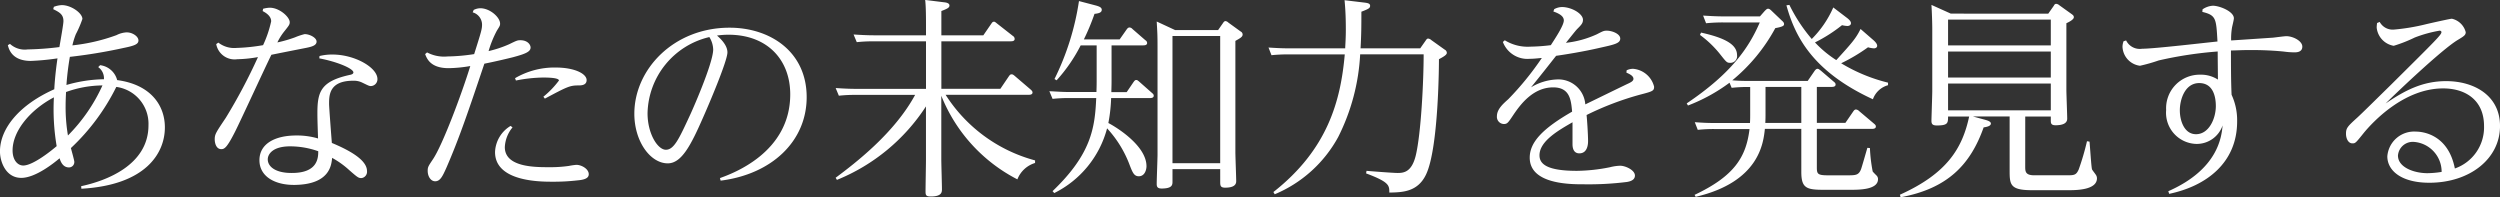 <svg xmlns="http://www.w3.org/2000/svg" width="305.136" height="24.076" viewBox="0 0 305.136 24.076"><rect x="0" y="0" width="305.136" height="24.076" fill="#333333" stroke="none"/><g transform="translate(1265 -589)"><path d="M14.95-13.728a1.668,1.668,0,0,1,.7,1.482,17.237,17.237,0,0,0-4.576.7,34.153,34.153,0,0,1,.416-3.432,63.77,63.77,0,0,0,6.578-1.092c1.274-.26,1.794-.442,1.794-.91,0-.494-.728-.988-1.43-.988a3.019,3.019,0,0,0-1.248.338A22.583,22.583,0,0,1,11.8-16.38a8.959,8.959,0,0,1,.416-1.352,13.106,13.106,0,0,0,.806-1.872c0-.7-1.352-1.69-2.522-1.69a3.2,3.2,0,0,0-.962.208l-.078.286c.728.364,1.248.624,1.248,1.456,0,.364-.312,2.106-.494,3.172a35.948,35.948,0,0,1-3.874.286,2.668,2.668,0,0,1-2.158-.676l-.26.156c.13.546.546,1.924,2.808,1.924a29.739,29.739,0,0,0,3.25-.312c-.1.676-.312,2.236-.39,3.77-4.264,1.9-6.63,4.784-6.63,7.592,0,1.2.676,3.224,2.6,3.224,1.768,0,4.056-1.872,4.68-2.392.1.338.364,1.118,1.144,1.118a.655.655,0,0,0,.65-.7c0-.156-.364-1.456-.416-1.664A26.049,26.049,0,0,0,17.16-11.31a4.538,4.538,0,0,1,3.926,4.68c0,4.914-5.278,6.812-8.216,7.436l.026.312C20.7.676,23.088-3.172,23.088-6.37c0-2.678-1.716-5.226-5.824-5.772a2.449,2.449,0,0,0-2.08-1.82Zm-3.926,3.042a13.4,13.4,0,0,1,4.446-.806,20.781,20.781,0,0,1-4.212,6.11,20.618,20.618,0,0,1-.286-3.588C10.972-9.568,11-10.14,11.024-10.686ZM9.88-4.082C9.464-3.718,7.046-1.716,5.8-1.716c-.676,0-1.3-.65-1.3-1.846,0-2.314,2.08-4.914,5.044-6.474A26.857,26.857,0,0,0,9.88-4.082ZM41.938-14.794c2.21.416,4.16,1.248,4.16,1.716,0,.182-.234.26-.364.286-3.64.78-4.03,2.08-4.03,4.706,0,.416,0,.7.078,3.068a9.092,9.092,0,0,0-2.652-.364c-2.574,0-4.5.988-4.5,3.016S36.582.7,39,.65c4.186-.078,4.42-2.392,4.5-3.3A10.6,10.6,0,0,1,45.6-1.144c1.014.884,1.118.962,1.482.962a.776.776,0,0,0,.676-.858c0-1.248-1.794-2.392-4.29-3.432-.052-.65-.338-4.342-.338-4.758,0-1.04,0-2.834,2.938-2.834a2.34,2.34,0,0,1,1.118.234c.754.364.832.416,1.066.416a.831.831,0,0,0,.78-.858c0-1.4-2.756-2.99-5.486-2.99a6.425,6.425,0,0,0-1.586.182Zm-.13,11.336c0,.806-.052,2.678-3.276,2.652-1.95,0-2.886-.78-2.886-1.664,0-.624.6-1.586,2.73-1.586A10.249,10.249,0,0,1,41.808-3.458ZM35.022-20.566c.286.156,1.04.546,1.04,1.248a13.762,13.762,0,0,1-.988,2.912,22.575,22.575,0,0,1-3.25.338,3.138,3.138,0,0,1-2.21-.65l-.26.182a2.282,2.282,0,0,0,2.574,1.846,15.668,15.668,0,0,0,2.522-.26,67.426,67.426,0,0,1-3.926,7.41c-1.2,1.794-1.352,2-1.352,2.626,0,.416.156,1.2.806,1.2.39,0,.7-.208,1.664-2.106.676-1.326,3.718-7.956,4.446-9.412,1.144-.234,2.6-.52,4.316-.858.624-.13,1.2-.286,1.2-.754s-.832-.91-1.456-.91a7.713,7.713,0,0,0-1.17.39,15.756,15.756,0,0,1-2.158.624,6.757,6.757,0,0,1,.806-1.3c.624-.78.7-.884.7-1.17,0-.624-1.248-1.768-2.444-1.768a3.891,3.891,0,0,0-.806.13Zm25.636.156A1.57,1.57,0,0,1,61.8-18.928c0,.572-.1.884-.962,3.614a22.725,22.725,0,0,1-3.25.286,4.424,4.424,0,0,1-2.5-.494l-.234.208c.208.546.65,1.716,2.86,1.716a16.6,16.6,0,0,0,2.652-.26c-1.066,3.458-3.38,9.62-4.55,11.362-.572.858-.65.962-.65,1.43,0,.7.39,1.274.91,1.274.624,0,.91-.624,1.378-1.664,1.56-3.588,2.652-6.812,4.628-12.688,1.43-.286,2.834-.624,3.458-.78,1.56-.416,2.184-.676,2.184-1.2,0-.312-.338-.884-1.248-.884-.364,0-.468.052-1.378.494a13.94,13.94,0,0,1-2.5.832,13.054,13.054,0,0,1,1.014-2.5c.364-.572.39-.624.39-.858,0-.754-1.222-1.872-2.418-1.872a1.839,1.839,0,0,0-.806.208Zm5.278,8.32a17.8,17.8,0,0,1,3.3-.364c.416,0,1.95,0,1.95.364a10.968,10.968,0,0,1-1.9,1.976l.182.234c2.73-1.456,3.042-1.612,4.108-1.612.286,0,.988,0,.988-.65,0-.78-1.482-1.534-3.77-1.534a9.533,9.533,0,0,0-4.966,1.3Zm-.65,5.538a3.892,3.892,0,0,0-1.9,3.2C63.388.26,68.926.26,70.356.26A25.182,25.182,0,0,0,73.424.1c.936-.078,1.4-.286,1.4-.754,0-.65-.884-1.144-1.508-1.144a7.8,7.8,0,0,0-.91.13,15.631,15.631,0,0,1-2.444.156c-1.716,0-5.382,0-5.382-2.444A4.064,4.064,0,0,1,65.52-6.37ZM90.922.13c6.214-.78,10.5-4.784,10.5-10.192,0-5.564-4.472-8.476-9.412-8.476-6.838,0-11.622,5.1-11.622,10.5,0,3.38,1.95,6.058,4.082,6.058,1.69,0,2.834-2.236,4.316-5.616.624-1.4,2.964-6.864,2.964-7.93,0-.962-1.014-1.82-1.274-2.054a10.264,10.264,0,0,1,1.4-.1c4.758,0,7.54,3.068,7.54,7.28,0,7.1-6.994,9.646-8.58,10.218ZM89.544-17.394a3.021,3.021,0,0,1,.468,1.508c0,1.716-2.678,7.722-2.86,8.086-1.3,2.808-1.924,4.16-2.912,4.16C83.226-3.64,82-5.616,82-8.086A9.762,9.762,0,0,1,89.544-17.394ZM129.3-2.34a18.683,18.683,0,0,1-10.92-8.008h10.114c.156,0,.494,0,.494-.286,0-.156-.13-.26-.208-.338l-1.976-1.69c-.182-.156-.26-.182-.364-.182-.182,0-.234.1-.338.234l-1.04,1.534h-7.2v-5.8h8.424c.182,0,.52,0,.52-.286a.419.419,0,0,0-.208-.364l-1.924-1.508c-.26-.208-.286-.234-.39-.234-.156,0-.208.078-.338.26l-.962,1.4h-5.122v-2.964c.754-.286.988-.416.988-.676,0-.286-.39-.364-.65-.39l-2.314-.286c.1.806.1,2.418.1,3.016v1.3h-6.214c-1.04,0-1.872-.052-2.626-.1l.39.936a17.145,17.145,0,0,1,2.028-.1h6.422v5.8h-8.4c-1.066,0-1.872-.052-2.626-.1l.39.936a17.145,17.145,0,0,1,2.028-.1h7.28c-2.522,4.654-7.228,8.268-9.7,10.114l.156.26a23.456,23.456,0,0,0,10.868-8.97v6.552c0,.546-.052,3.224-.052,3.822,0,.442.052.624.624.624,1.378,0,1.378-.546,1.378-.91,0-.52-.078-3.068-.078-3.64v-7.748A19.683,19.683,0,0,0,127.14-.026a3.367,3.367,0,0,1,2.158-2Zm9.334-14.04h3.848c.13,0,.494,0,.494-.286a.392.392,0,0,0-.208-.338l-1.586-1.378a.5.5,0,0,0-.364-.182c-.1,0-.208.052-.338.234l-.858,1.222h-4.368a27.226,27.226,0,0,0,1.3-3.12c.52-.052.884-.156.884-.494,0-.26-.234-.39-.7-.52l-2.08-.546a32.021,32.021,0,0,1-2.99,9.516l.26.156a19.363,19.363,0,0,0,2.938-4.264h1.95v3.874c0,.858,0,.962-.026,1.82h-3.12c-1.092,0-1.586-.052-2.626-.1l.39.936a17.965,17.965,0,0,1,2.028-.1h3.3c-.156,3.64-.6,6.838-5.33,11.362l.208.234a12.332,12.332,0,0,0,6.448-7.9,13.64,13.64,0,0,1,2.782,4.55c.338.858.52,1.3,1.092,1.3.728,0,.936-.806.936-1.222,0-2.652-4.082-4.992-4.654-5.278a19.156,19.156,0,0,0,.338-3.042h4.706c.13,0,.494,0,.494-.286,0-.13-.052-.208-.208-.338l-1.56-1.378c-.156-.13-.234-.208-.364-.208s-.208.078-.338.26l-.832,1.222h-1.872c.026-.962.026-1.066.026-1.508Zm7.748-1.872-2.236-1.04c.078,1.4.1,1.586.1,3.146V-3.068c0,.52-.1,3.016-.1,3.588,0,.312.052.572.6.572,1.326,0,1.326-.468,1.326-.858V-1.274h5.824V.234c0,.468,0,.754.6.754.754,0,1.352-.182,1.352-.78,0-.52-.1-2.99-.1-3.562V-16.926c.6-.338.884-.494.884-.78a.408.408,0,0,0-.234-.364l-1.508-1.092a.621.621,0,0,0-.338-.182c-.13,0-.208.078-.312.234l-.6.858Zm5.512.728V-2h-5.824V-17.524Zm6.656,19.318A15.724,15.724,0,0,0,166.3-5.2a25.283,25.283,0,0,0,2.678-10.088h7.748c0,3.25-.312,9.646-.962,12.35-.494,2-1.43,2.132-2.21,2.132-.546,0-3.2-.208-3.8-.26l-.052.312c2.86,1.066,2.834,1.482,2.834,2.34,1.612-.026,3.458-.078,4.472-2.184,1.586-3.25,1.586-14.04,1.586-14.092.52-.286.962-.52.962-.78a.455.455,0,0,0-.26-.39l-1.638-1.17a.683.683,0,0,0-.39-.182c-.1,0-.208.1-.286.234l-.676.962h-7.28c.1-1.794.1-2.808.1-4.472.884-.338,1.066-.442,1.066-.728s-.312-.338-.728-.39l-2.392-.286c.13,1.326.156,2.522.156,3.614,0,.962-.052,1.638-.078,2.262h-6.76c-1.04,0-1.872-.052-2.6-.1l.364.936a19.269,19.269,0,0,1,2.054-.1h6.89c-.494,5.642-2.08,11.6-8.71,16.8Zm46.306-13.13a2.887,2.887,0,0,0-2.574-2.184,1.815,1.815,0,0,0-.78.182l-.026.286c.208.1.858.338.858.754,0,.286-.364.442-.624.572-.78.364-4.758,2.314-5.252,2.548a3.294,3.294,0,0,0-3.484-3.042,6.6,6.6,0,0,0-3.146.962c1.17-1.43,2.366-2.964,3.068-3.848.936-.13,3.276-.494,5.382-.988,1.768-.39,2.444-.546,2.444-1.118s-.988-.962-1.638-.962c-.364,0-.468.052-1.222.442a12.258,12.258,0,0,1-3.77,1.04c.754-.936,1.092-1.378,1.352-1.664.52-.52.728-.728.728-1.144,0-.754-1.4-1.56-2.574-1.56a2.078,2.078,0,0,0-.936.26l-.1.286c.832.286,1.274.624,1.274,1.092,0,.624-1.118,2.288-1.586,3.016a22.181,22.181,0,0,1-2.5.182,5.31,5.31,0,0,1-3.12-.78l-.234.208a3.207,3.207,0,0,0,3.3,2.054c.572,0,1.092-.078,1.456-.1a35.865,35.865,0,0,1-4.082,5.018c-.572.52-1.4,1.2-1.4,2.08a.875.875,0,0,0,.832.962c.442,0,.52-.13,1.248-1.222.806-1.17,2.34-3.25,4.784-3.25,2.054,0,2.184,1.56,2.314,2.964-3.536,2.028-5.174,3.692-5.174,5.616,0,3.25,4.94,3.25,6.6,3.25a37.548,37.548,0,0,0,5.278-.286c.286-.052.962-.182.962-.78,0-.676-1.17-1.2-1.794-1.2a5.616,5.616,0,0,0-1.248.182,21.389,21.389,0,0,1-4.03.442c-3.77,0-4.576-.884-4.576-1.9,0-1.742,2.366-3.068,4.03-4.03v2.652c0,.234,0,1.144.832,1.144,1.066,0,1.066-1.274,1.066-1.508,0-.832-.13-2.756-.182-3.172a36.107,36.107,0,0,1,6.474-2.47C204.672-10.764,204.854-10.816,204.854-11.336Zm5.07,13.442c7.774-1.82,8.268-6.578,8.45-8.294h4.446V-.936c0,1.976.624,2.184,2.73,2.184h3.2c1.144,0,3.432,0,3.432-1.3a.609.609,0,0,0-.208-.468c-.078-.078-.39-.39-.442-.468a19.161,19.161,0,0,1-.338-2.86l-.312-.026c-.13.442-.7,2.444-.78,2.626-.286.728-.676.728-1.664.728H226.07c-1.274,0-1.352-.182-1.352-.988v-4.68h6.708c.13,0,.494,0,.494-.286,0-.13-.052-.208-.208-.338l-1.846-1.56a.607.607,0,0,0-.364-.182c-.13,0-.208.052-.338.234l-.962,1.4h-3.484V-11.31h1.794c.13,0,.494,0,.494-.286,0-.156-.078-.234-.208-.338l-1.612-1.378c-.156-.1-.234-.208-.39-.208-.13,0-.234.1-.338.234l-.858,1.248h-7.046c-1.014,0-1.534-.026-2.158-.078a21.4,21.4,0,0,0,5.252-6.37c1.04-.182,1.066-.338,1.066-.494s-.078-.26-.286-.442l-1.2-1.144c-.234-.234-.338-.286-.468-.286s-.234.1-.416.286l-.572.65H213.46c-1.04,0-1.82-.052-2.626-.1l.364.936a20.084,20.084,0,0,1,2.054-.1h4.5c-1.352,3.146-3.536,6.266-8.918,9.88l.156.26a21.109,21.109,0,0,0,5.07-2.782l.26.624a17.638,17.638,0,0,1,2.262-.1v3.068c0,.546,0,.91-.026,1.326H212.42c-1.066,0-1.56-.026-2.6-.1l.364.936a17.362,17.362,0,0,1,2.028-.1h4.29c-.416,3.484-1.924,5.772-6.708,8.034Zm8.528-13.416h4.368v4.394h-4.394c.026-.494.026-.78.026-1.3Zm11.6-7.072c-.572,1.17-1.092,1.742-2.964,3.8a13.426,13.426,0,0,1-2.6-2.158,18.223,18.223,0,0,0,3.3-2.106,3.338,3.338,0,0,0,.65.1c.208,0,.442-.1.442-.338,0-.1-.026-.312-.52-.676l-1.638-1.248a12.538,12.538,0,0,1-2.626,3.848,19.578,19.578,0,0,1-2.73-4.16l-.364.052c1.014,3.64,3.042,8.008,10.556,11.466a2.726,2.726,0,0,1,1.846-1.716v-.312a20.423,20.423,0,0,1-5.72-2.366,21.53,21.53,0,0,0,3.276-1.95,3.279,3.279,0,0,0,.728.13c.156,0,.39-.078.39-.312,0-.1-.026-.312-.468-.7Zm-19.6.728a12.677,12.677,0,0,1,2.548,2.47c.7.884.754.936,1.17.936a.816.816,0,0,0,.806-.936c0-1.144-1.092-2.028-4.394-2.756Zm39.7,9.958h3.12v.442c0,.338,0,.624.572.624.832,0,1.43-.208,1.43-.806,0-.52-.1-2.964-.1-3.536v-8.112c.286-.13.91-.442.91-.728,0-.182-.1-.26-.234-.364l-1.56-1.118a.653.653,0,0,0-.364-.156c-.156,0-.234.13-.286.234l-.676.962H241.072l-2.366-1.066c.052.806.1,2.158.1,2.964v7.514c0,.572-.1,3.328-.1,3.666,0,.364.1.572.65.572,1.352,0,1.378-.286,1.378-1.092h2.574c-.832,3.9-2.73,6.968-8.45,9.542l.078.312c5.746-1.066,8.528-3.978,10.14-8.528.364-.052.884-.156.884-.468,0-.234-.338-.364-.832-.494L243.776-7.7h4.472v6.474c0,1.82,0,2.522,2.73,2.522h4.394c.962,0,3.536,0,3.536-1.456a.752.752,0,0,0-.1-.364c-.052-.1-.442-.6-.494-.7-.078-.13-.182-1.768-.312-3.406l-.312-.052a30.738,30.738,0,0,1-1.014,3.458c-.286.624-.494.7-1.3.7h-4.134c-1.092,0-1.092-.494-1.092-1.092Zm3.12-11.83v3.146H240.734v-3.146Zm0,3.9v3.172H240.734v-3.172Zm0,3.9V-8.45H240.734v-3.276ZM267.722,1.742C272.194.806,276.016-2,276.016-7.1a7.4,7.4,0,0,0-.676-3.25c-.078-1.612-.078-3.692-.078-5.408.572,0,1.248-.052,2.366-.052.6,0,2.184,0,4.056.182a10.227,10.227,0,0,0,1.3.1c.26,0,.988,0,.988-.7s-1.144-1.274-1.95-1.274c-.234,0-1.378.156-1.638.182-.052,0-4.576.312-5.1.338a8.278,8.278,0,0,1,.1-1.534c.026-.182.234-.962.234-1.17,0-.832-1.742-1.534-2.574-1.534a2.5,2.5,0,0,0-1.248.442l-.026.312c1.69.416,1.69.806,1.846,3.614-1.326.13-7.722.884-9.2.884a1.861,1.861,0,0,1-1.95-1.014l-.312.1a2.043,2.043,0,0,0-.13.65,2.437,2.437,0,0,0,2.132,2.34,20.3,20.3,0,0,0,2.288-.65,48.65,48.65,0,0,1,7.2-1.092c0,1.066.026,2.6.026,3.432a3.8,3.8,0,0,0-2.158-.6,4.093,4.093,0,0,0-4.16,4.316,3.8,3.8,0,0,0,3.692,4.134,3.335,3.335,0,0,0,3.2-2.262c-.13,1.326-.494,5.33-6.63,8.034Zm1.3-10.192c0-1.326.624-3.328,2.366-3.328,1.82,0,2.028,1.9,2.028,2.808,0,1.508-.832,3.432-2.418,3.432C269.568-5.538,269.022-7.176,269.022-8.45ZM293.1-19.11a3.879,3.879,0,0,0-.052.546,2.505,2.505,0,0,0,2.08,2.236,17.089,17.089,0,0,0,2.574-1.014,15.657,15.657,0,0,1,3.016-.832c.156,0,.234.078.234.182,0,.312-.6.91-6.188,6.448-1.352,1.326-3.614,3.562-4.082,3.978-1.2,1.092-1.378,1.274-1.378,1.976,0,.6.286,1.17.78,1.17.364,0,.39-.026,1.43-1.326,1.04-1.248,4.836-5.382,9.646-5.382,2.678,0,4.992,1.378,4.992,4.6a5.314,5.314,0,0,1-3.562,5.174c-.832-4.264-4.082-4.5-4.732-4.5a3.281,3.281,0,0,0-3.51,3.016c0,1.794,1.794,3.25,5.2,3.224,4.888-.026,8.554-2.938,8.554-6.916,0-3.744-3.172-5.486-6.578-5.486-2.86,0-5.018,1.118-7.384,2.73,1.2-1.2,6.812-6.552,8.788-7.748.78-.468.988-.6.988-.962a2.258,2.258,0,0,0-1.69-1.638c-.182,0-2.054.416-3.068.65a25.271,25.271,0,0,1-4,.676,1.8,1.8,0,0,1-1.742-.936ZM300.976-.936a11.475,11.475,0,0,1-1.742.156c-1.56,0-3.588-.676-3.588-2.158A1.813,1.813,0,0,1,297.57-4.6,3.656,3.656,0,0,1,300.976-.936Z" transform="translate(-1267.964 610.918)" fill="#fff"/><rect width="305" height="24" transform="translate(-1265 589)" opacity="0"/></g></svg>